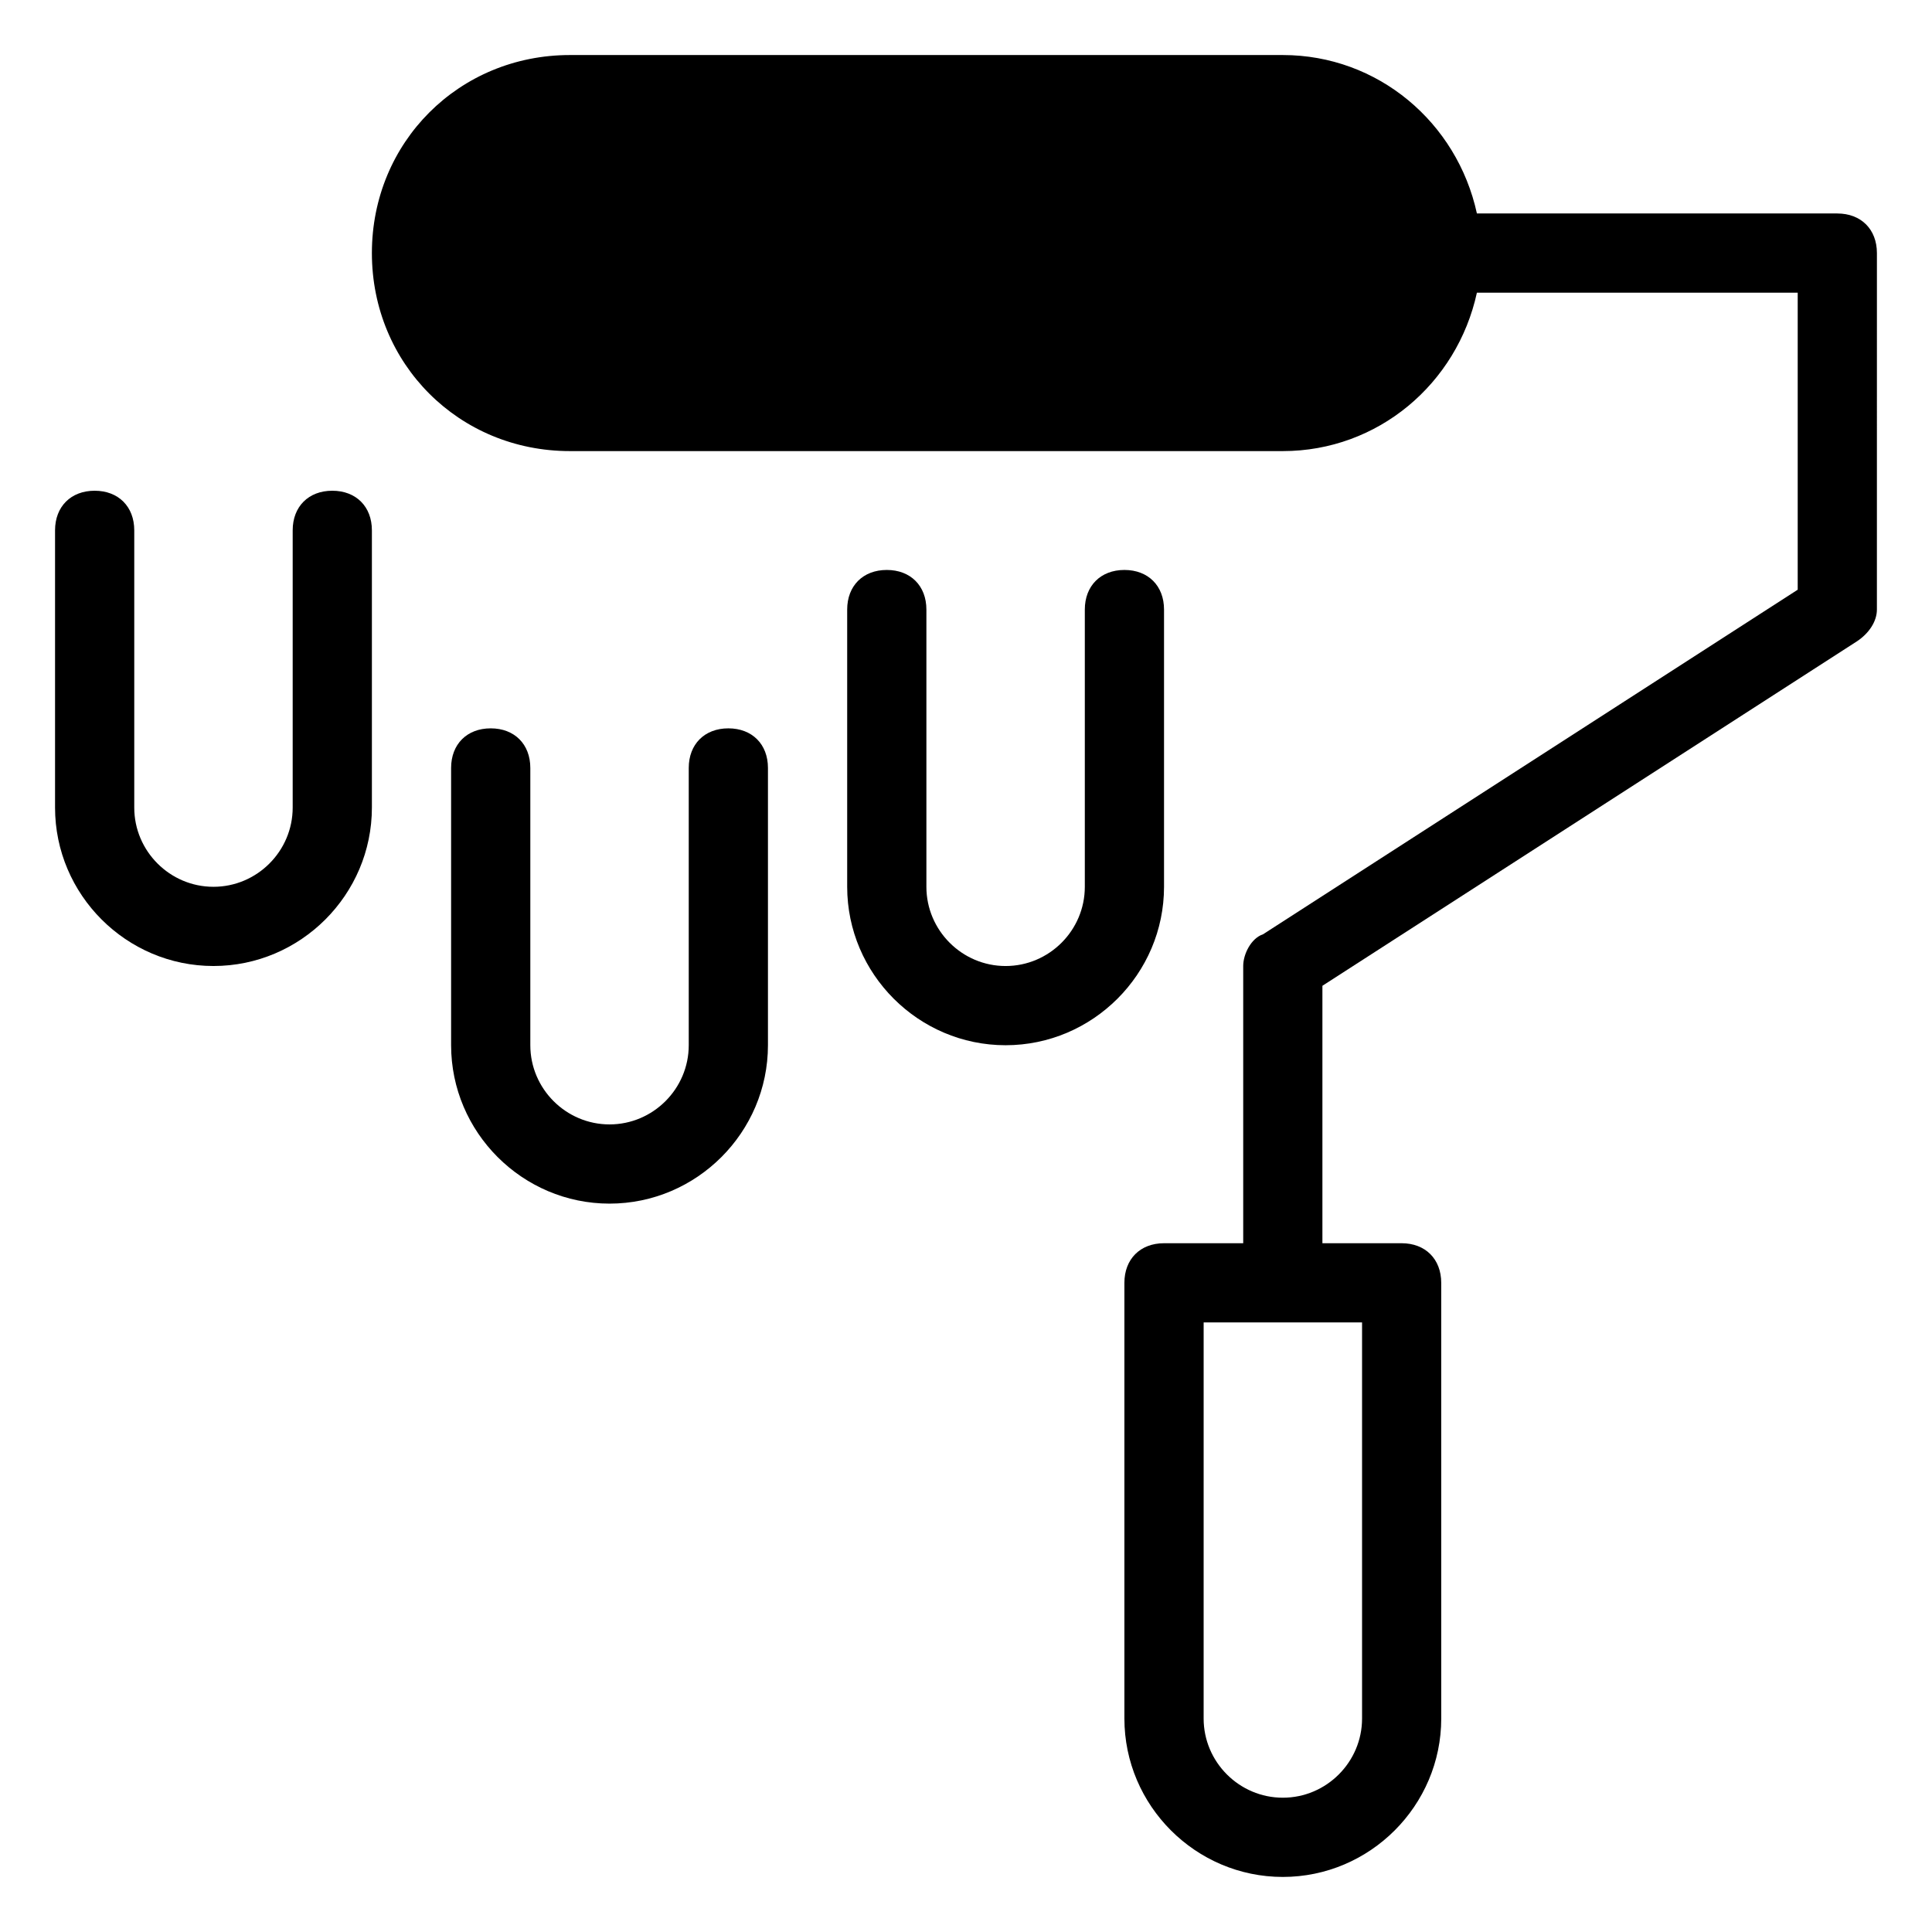 <?xml version="1.0" encoding="UTF-8"?>
<!-- Uploaded to: SVG Repo, www.svgrepo.com, Generator: SVG Repo Mixer Tools -->
<svg fill="#000000" width="800px" height="800px" version="1.1" viewBox="144 144 512 512" xmlns="http://www.w3.org/2000/svg">
 <g>
  <path d="m630.91 200.57h-95.516c-5.246-24.141-26.238-41.984-51.43-41.984h-188.93c-29.391 0-52.48 23.09-52.48 52.48 0 29.391 23.09 52.48 52.48 52.48h188.93c25.191 0 46.184-17.844 51.43-41.984h85.016v78.719l-141.7 91.316c-3.148 1.051-5.246 5.25-5.246 8.398v73.473h-20.992c-6.297 0-10.496 4.199-10.496 10.496v115.46c0 23.09 18.895 41.984 41.984 41.984s41.984-18.895 41.984-41.984l-0.004-115.46c0-6.297-4.199-10.496-10.496-10.496h-20.992v-68.223l141.7-91.316c3.148-2.098 5.246-5.246 5.246-8.398l0.004-94.461c0-6.297-4.199-10.496-10.496-10.496zm-125.95 293.89v104.96c0 11.547-9.445 20.992-20.992 20.992s-20.992-9.445-20.992-20.992l0.004-104.96z"/>
  <path d="m232.06 274.05c-6.297 0-10.496 4.199-10.496 10.496v73.473c0 11.547-9.445 20.992-20.992 20.992s-20.992-9.445-20.992-20.992v-73.473c0-6.297-4.199-10.496-10.496-10.496-6.297 0-10.496 4.199-10.496 10.496v73.473c0 23.09 18.895 41.984 41.984 41.984 23.09 0 41.984-18.895 41.984-41.984v-73.473c0-6.297-4.199-10.496-10.496-10.496z"/>
  <path d="m337.02 337.02c-6.297 0-10.496 4.199-10.496 10.496v73.473c0 11.547-9.445 20.992-20.992 20.992s-20.992-9.445-20.992-20.992v-73.473c0-6.297-4.199-10.496-10.496-10.496s-10.496 4.199-10.496 10.496v73.473c0 23.09 18.895 41.984 41.984 41.984s41.984-18.895 41.984-41.984v-73.473c0-6.297-4.199-10.496-10.496-10.496z"/>
  <path d="m452.48 305.54c0-6.297-4.199-10.496-10.496-10.496s-10.496 4.199-10.496 10.496v73.473c0 11.547-9.445 20.992-20.992 20.992s-20.992-9.445-20.992-20.992v-73.473c0-6.297-4.199-10.496-10.496-10.496-6.297 0-10.496 4.199-10.496 10.496v73.473c0 23.09 18.895 41.984 41.984 41.984s41.984-18.895 41.984-41.984z"/>
 </g>
</svg>